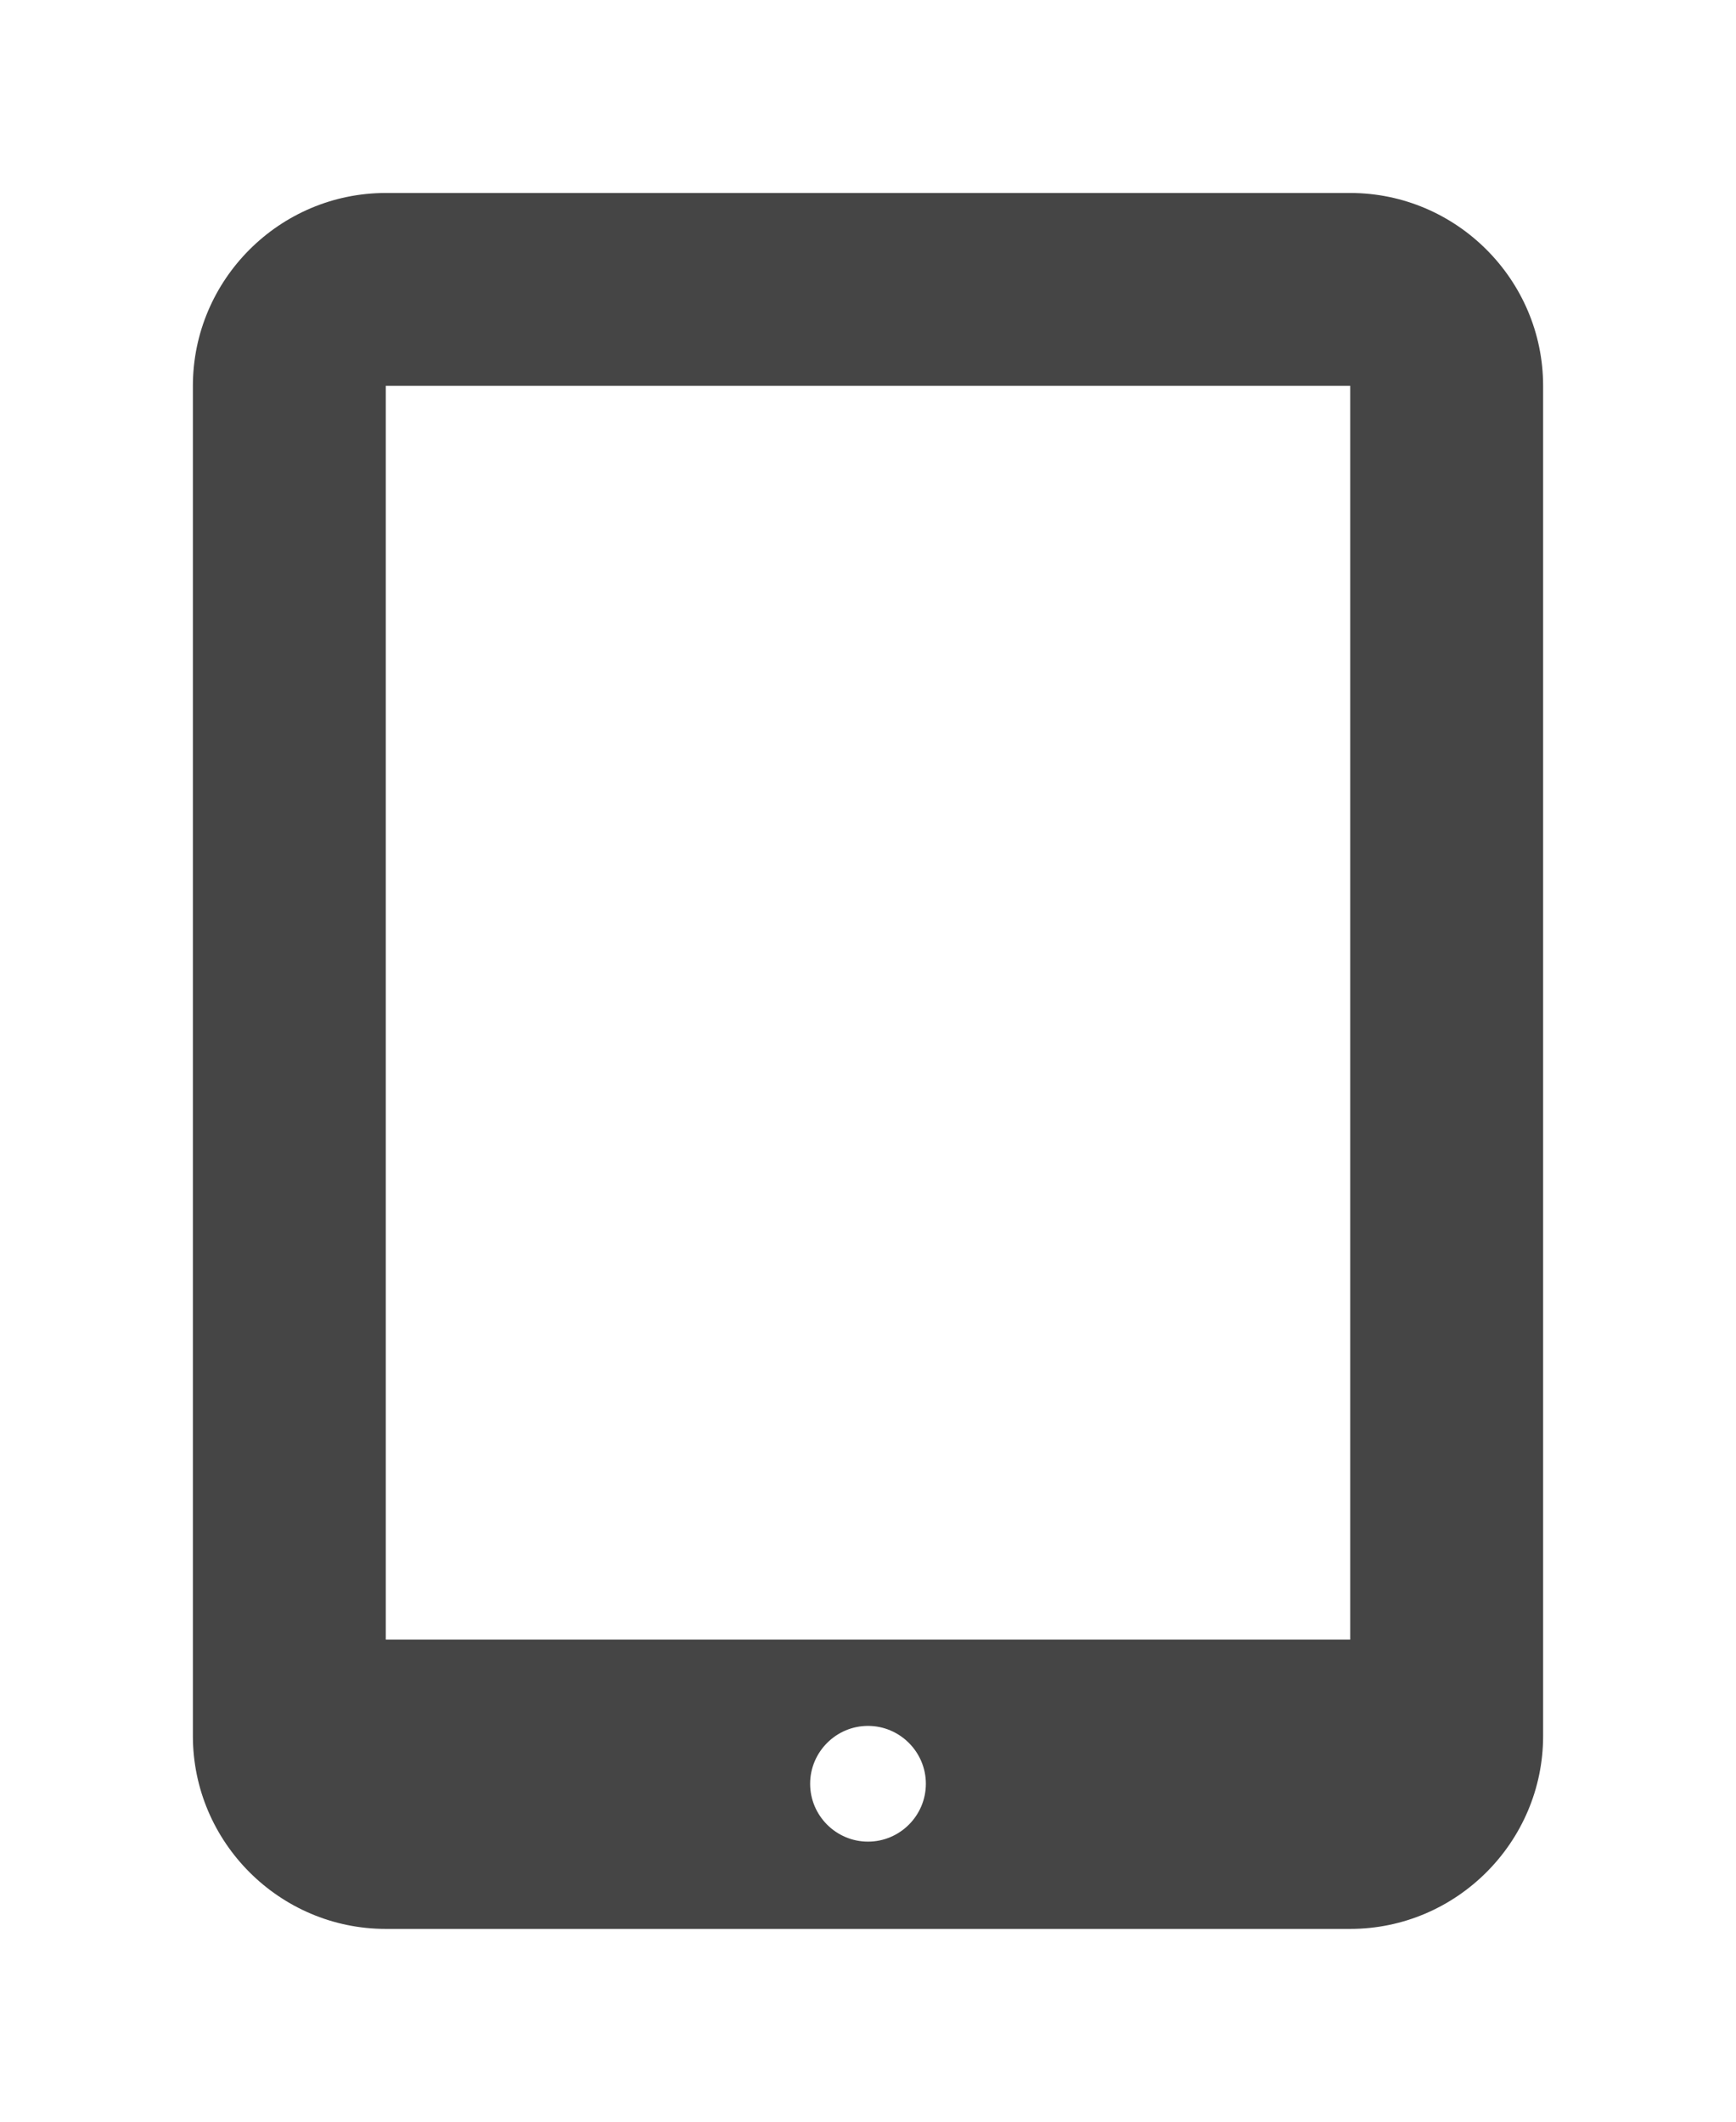 <?xml version="1.0" encoding="utf-8"?>
<!DOCTYPE svg PUBLIC "-//W3C//DTD SVG 1.1//EN" "http://www.w3.org/Graphics/SVG/1.1/DTD/svg11.dtd">
<svg version="1.1" id="icon" xmlns="http://www.w3.org/2000/svg" xmlns:xlink="http://www.w3.org/1999/xlink" x="0px" y="0px"
	 width="18px" height="22.002px" viewBox="0 0 18 22.002" enable-background="new 0 0 18 22.002" xml:space="preserve">
<path fill="#454545" d="M14,2.001H4c-1.101,0-2,0.899-2,2v14c0,1.1,0.899,2,2,2h10c1.1,0,2-0.9,2-2v-14C16,2.9,15.1,2.001,14,2.001z
	 M9,19.096c-0.331,0-0.6-0.27-0.6-0.6s0.27-0.6,0.6-0.6s0.6,0.27,0.6,0.6S9.331,19.096,9,19.096z M14,17.001H4v-13h10V17.001z"/>
</svg>
